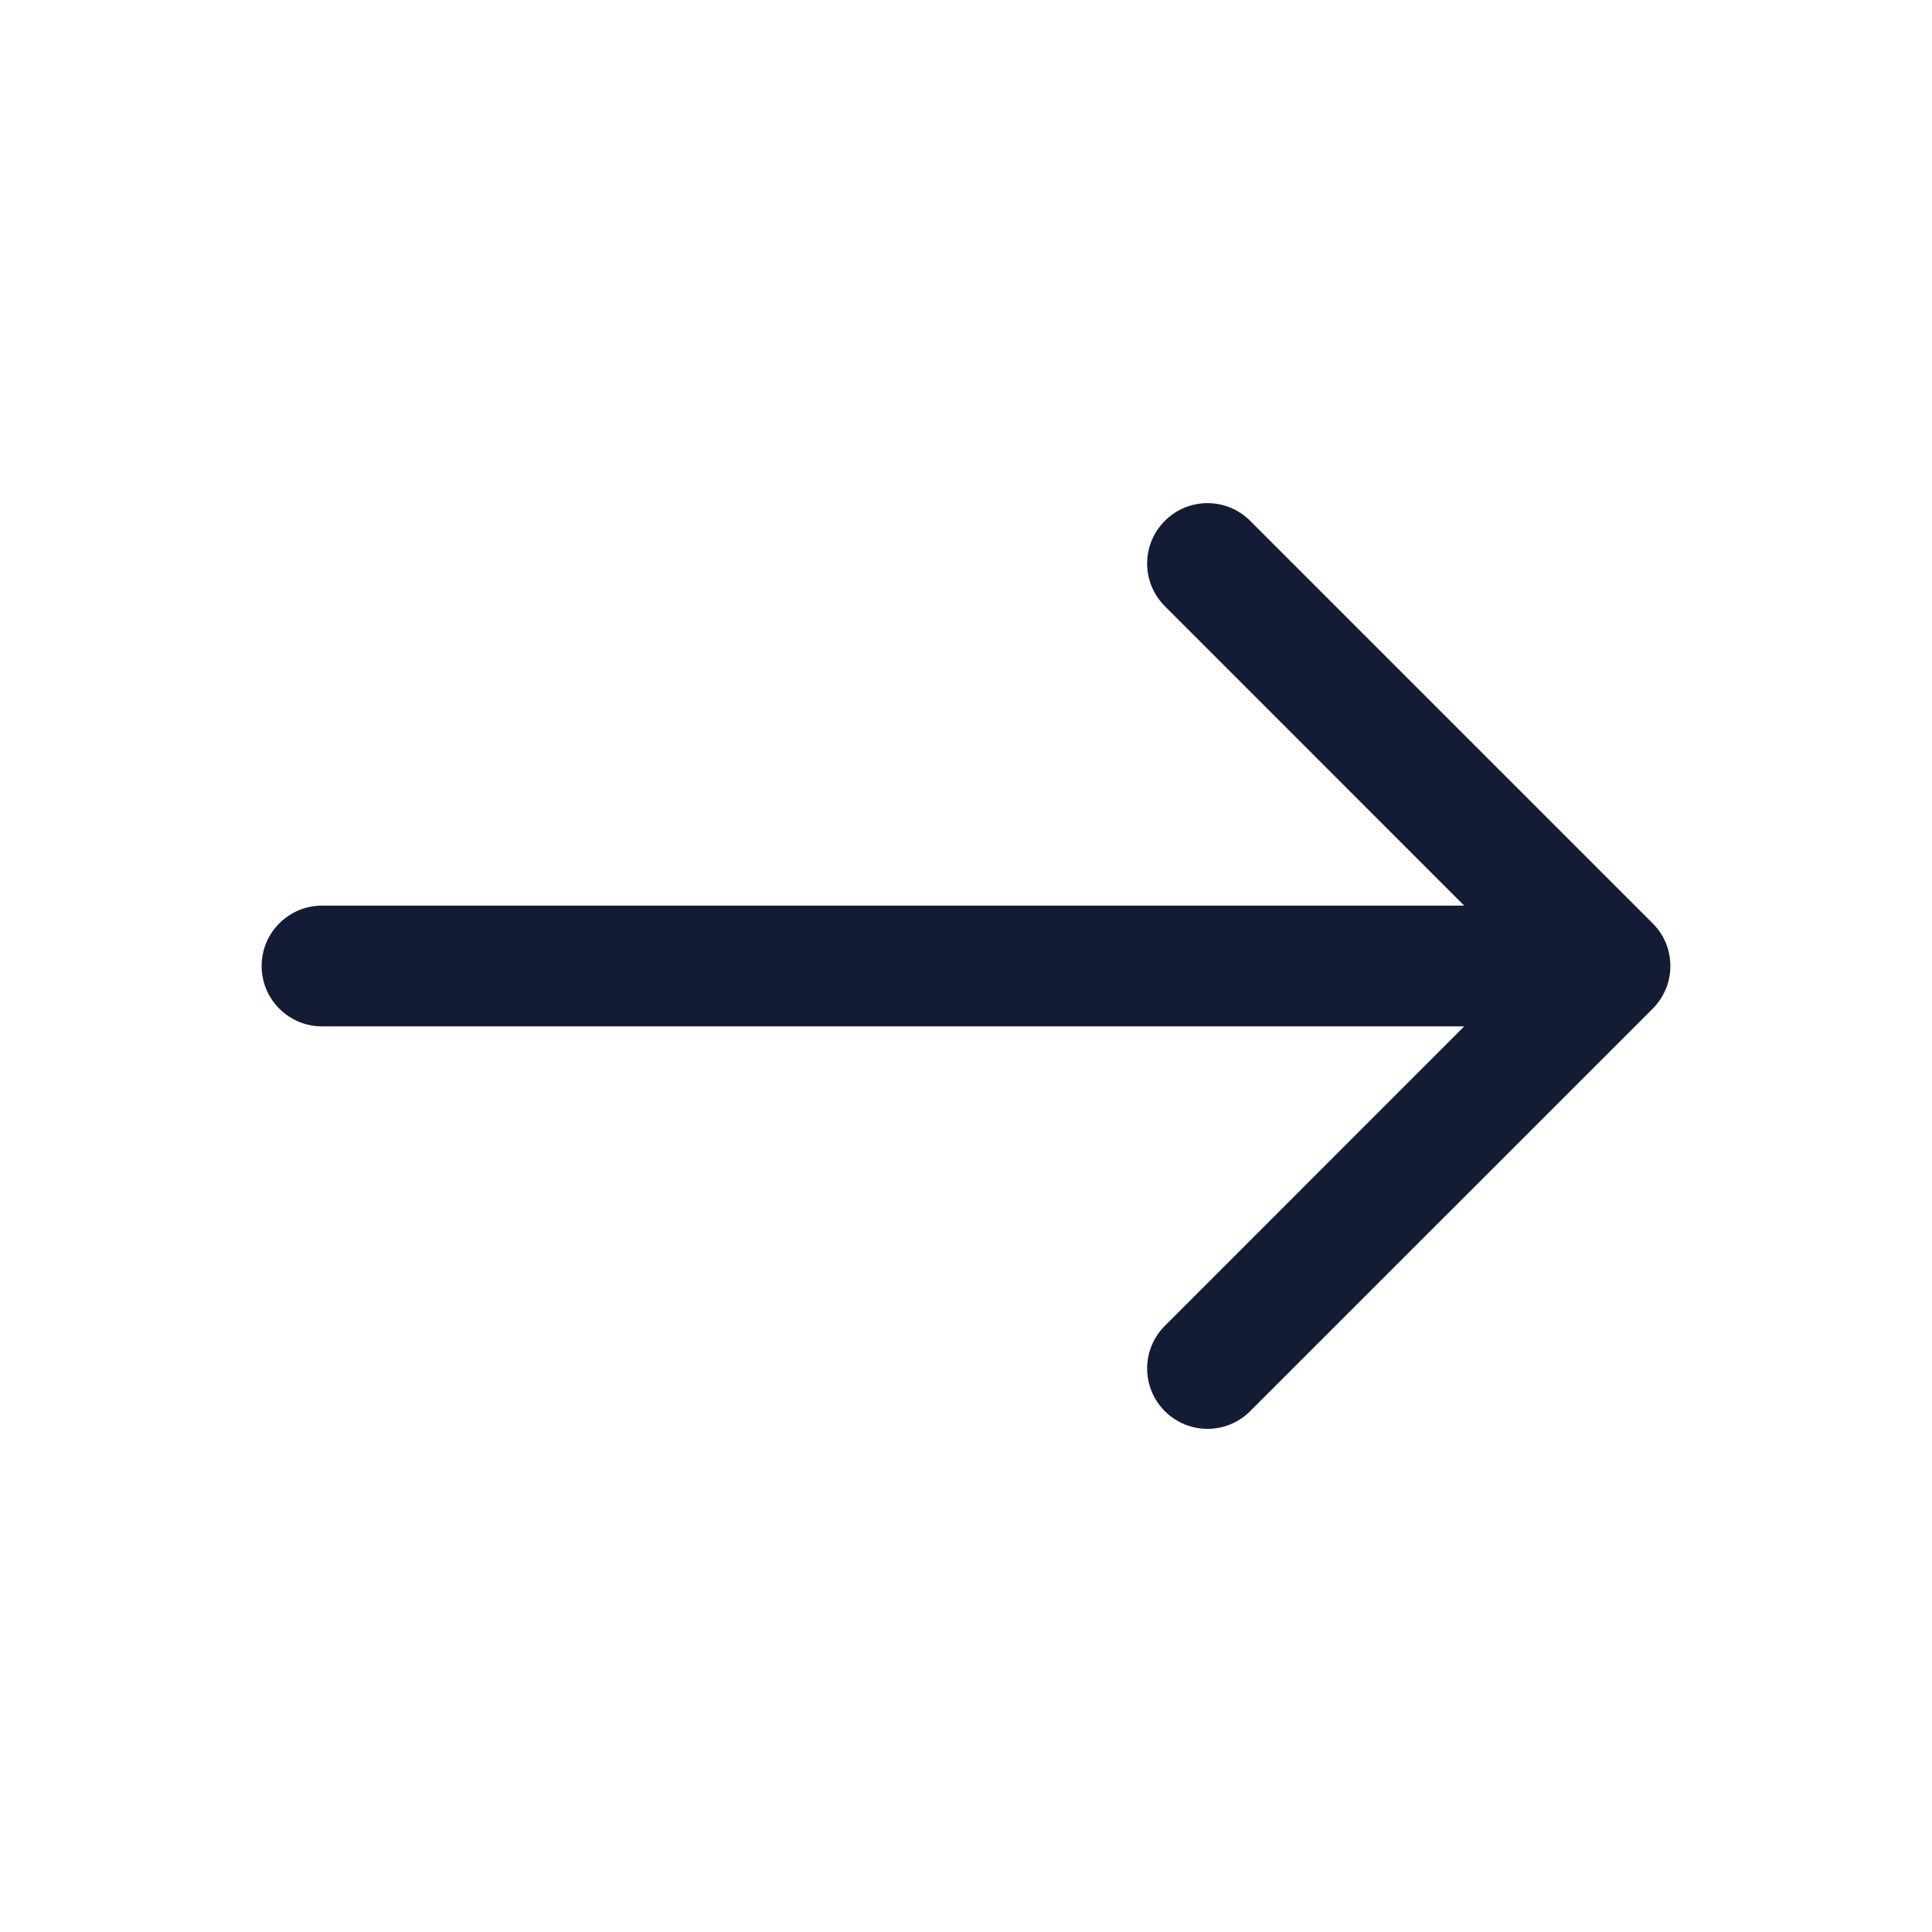 <svg width="24" height="24" viewBox="0 0 24 24" fill="none" xmlns="http://www.w3.org/2000/svg">
<path fill-rule="evenodd" clip-rule="evenodd" d="M15.53 6.47C15.237 6.177 14.763 6.177 14.47 6.47C14.177 6.763 14.177 7.237 14.47 7.53L18.189 11.25H4C3.586 11.25 3.25 11.586 3.25 12C3.25 12.414 3.586 12.75 4 12.75H18.189L14.47 16.47C14.177 16.763 14.177 17.237 14.47 17.53C14.763 17.823 15.238 17.823 15.53 17.53L20.526 12.535C20.542 12.519 20.558 12.502 20.572 12.485C20.619 12.43 20.657 12.369 20.685 12.306C20.727 12.213 20.75 12.109 20.75 12C20.75 11.998 20.75 11.995 20.75 11.993C20.749 11.903 20.732 11.814 20.7 11.729C20.663 11.634 20.607 11.546 20.53 11.47L15.53 6.47Z" fill="#141B34"/>
</svg>
